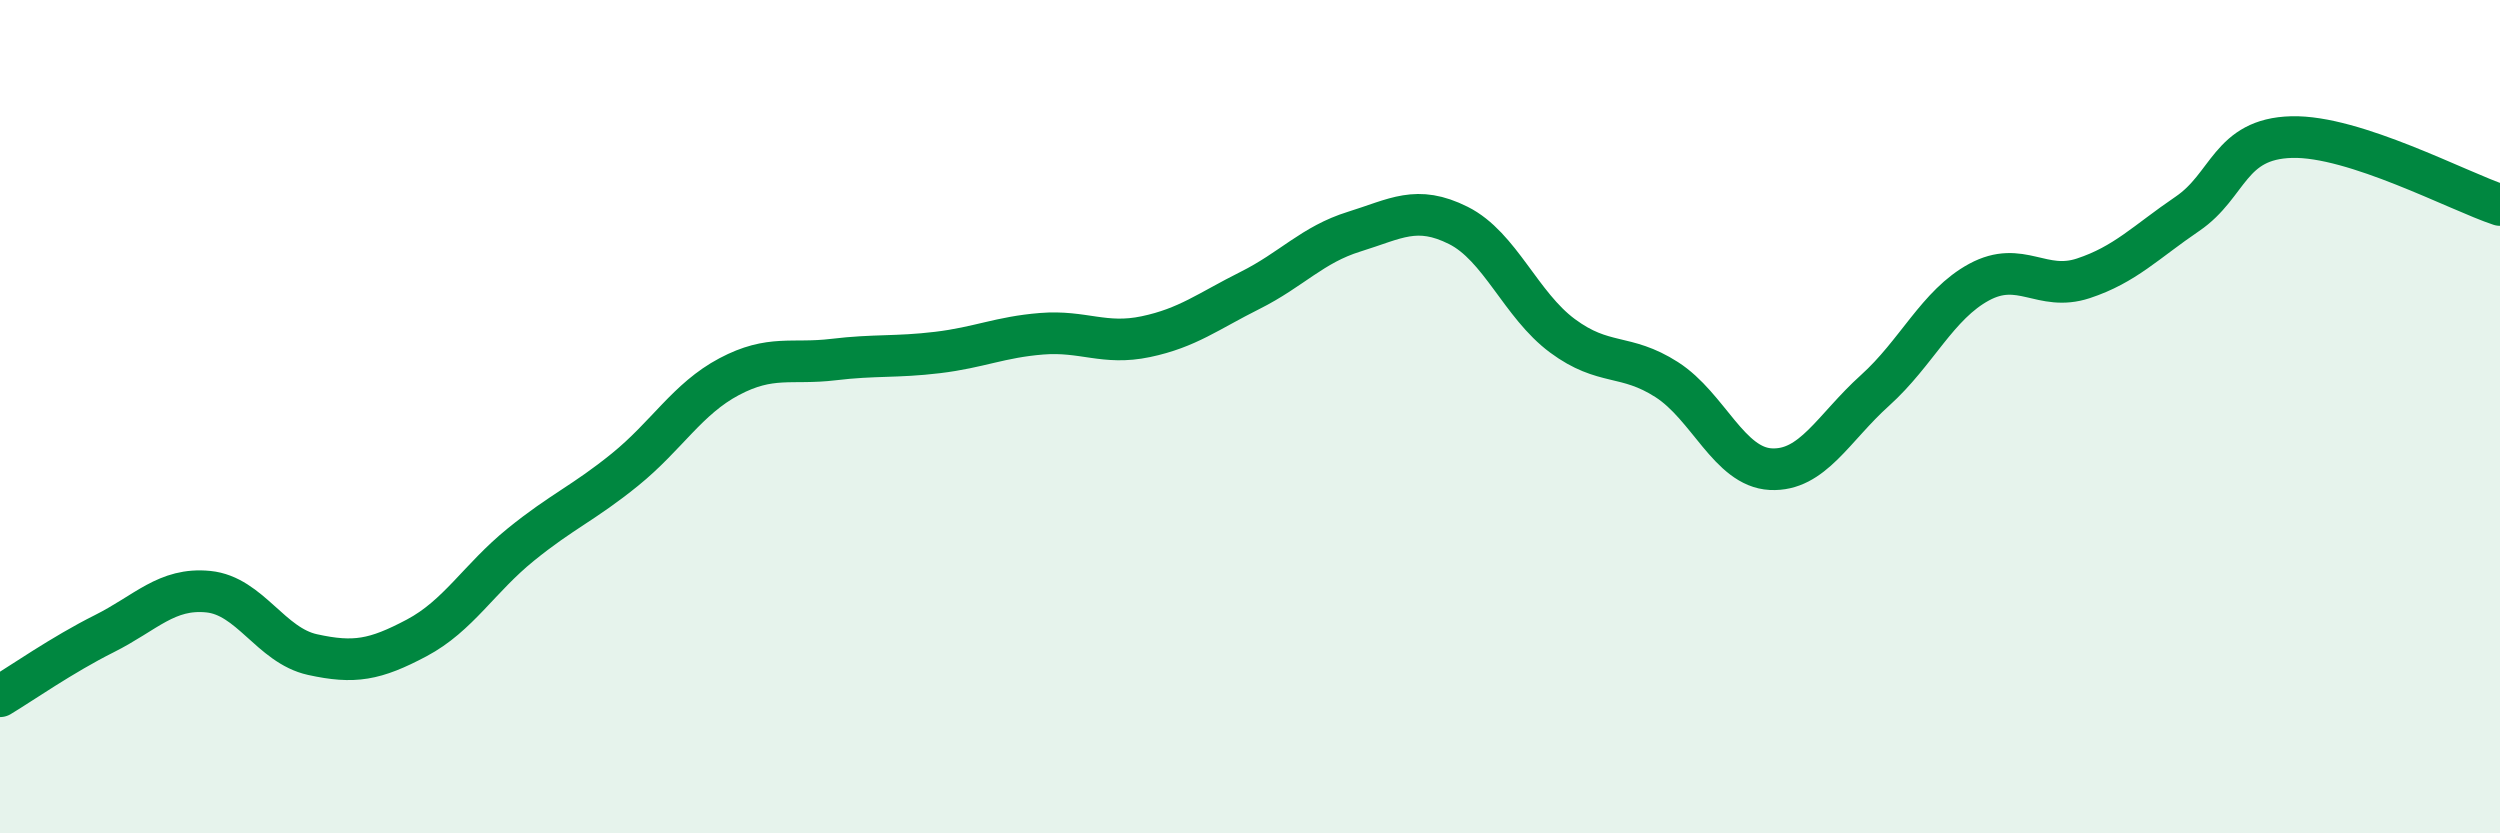 
    <svg width="60" height="20" viewBox="0 0 60 20" xmlns="http://www.w3.org/2000/svg">
      <path
        d="M 0,16.71 C 0.5,16.41 1.5,15.71 2.5,15.21 C 3.5,14.71 4,14.1 5,14.2 C 6,14.3 6.5,15.49 7.5,15.71 C 8.5,15.93 9,15.84 10,15.31 C 11,14.78 11.5,13.88 12.5,13.07 C 13.5,12.26 14,12.08 15,11.27 C 16,10.46 16.5,9.57 17.5,9.04 C 18.5,8.51 19,8.75 20,8.63 C 21,8.51 21.5,8.58 22.5,8.46 C 23.5,8.34 24,8.09 25,8.01 C 26,7.93 26.5,8.29 27.5,8.08 C 28.5,7.87 29,7.47 30,6.97 C 31,6.47 31.5,5.87 32.5,5.56 C 33.5,5.25 34,4.91 35,5.41 C 36,5.91 36.5,7.32 37.5,8.06 C 38.5,8.8 39,8.47 40,9.11 C 41,9.75 41.5,11.21 42.5,11.26 C 43.5,11.31 44,10.27 45,9.37 C 46,8.47 46.5,7.31 47.5,6.77 C 48.5,6.23 49,7.01 50,6.68 C 51,6.35 51.5,5.81 52.5,5.13 C 53.5,4.45 53.5,3.33 55,3.29 C 56.5,3.25 59,4.59 60,4.92L60 20L0 20Z"
        fill="#008740"
        opacity="0.1"
        stroke-linecap="round"
        stroke-linejoin="round"
      />
      <path
        d="M 0,16.71 C 0.5,16.41 1.5,15.71 2.5,15.21 C 3.5,14.71 4,14.1 5,14.2 C 6,14.3 6.5,15.49 7.5,15.71 C 8.5,15.93 9,15.84 10,15.31 C 11,14.78 11.5,13.88 12.5,13.07 C 13.5,12.26 14,12.08 15,11.27 C 16,10.46 16.5,9.57 17.5,9.04 C 18.5,8.51 19,8.75 20,8.63 C 21,8.51 21.5,8.58 22.5,8.46 C 23.5,8.34 24,8.09 25,8.01 C 26,7.93 26.5,8.29 27.5,8.08 C 28.5,7.87 29,7.47 30,6.97 C 31,6.47 31.5,5.87 32.5,5.56 C 33.5,5.25 34,4.91 35,5.41 C 36,5.91 36.5,7.32 37.5,8.06 C 38.5,8.8 39,8.47 40,9.11 C 41,9.75 41.5,11.21 42.5,11.26 C 43.5,11.31 44,10.27 45,9.37 C 46,8.47 46.5,7.31 47.5,6.77 C 48.5,6.23 49,7.01 50,6.68 C 51,6.35 51.5,5.81 52.5,5.13 C 53.5,4.45 53.5,3.33 55,3.29 C 56.5,3.25 59,4.59 60,4.92"
        stroke="#008740"
        stroke-width="1"
        fill="none"
        stroke-linecap="round"
        stroke-linejoin="round"
      />
    </svg>
  